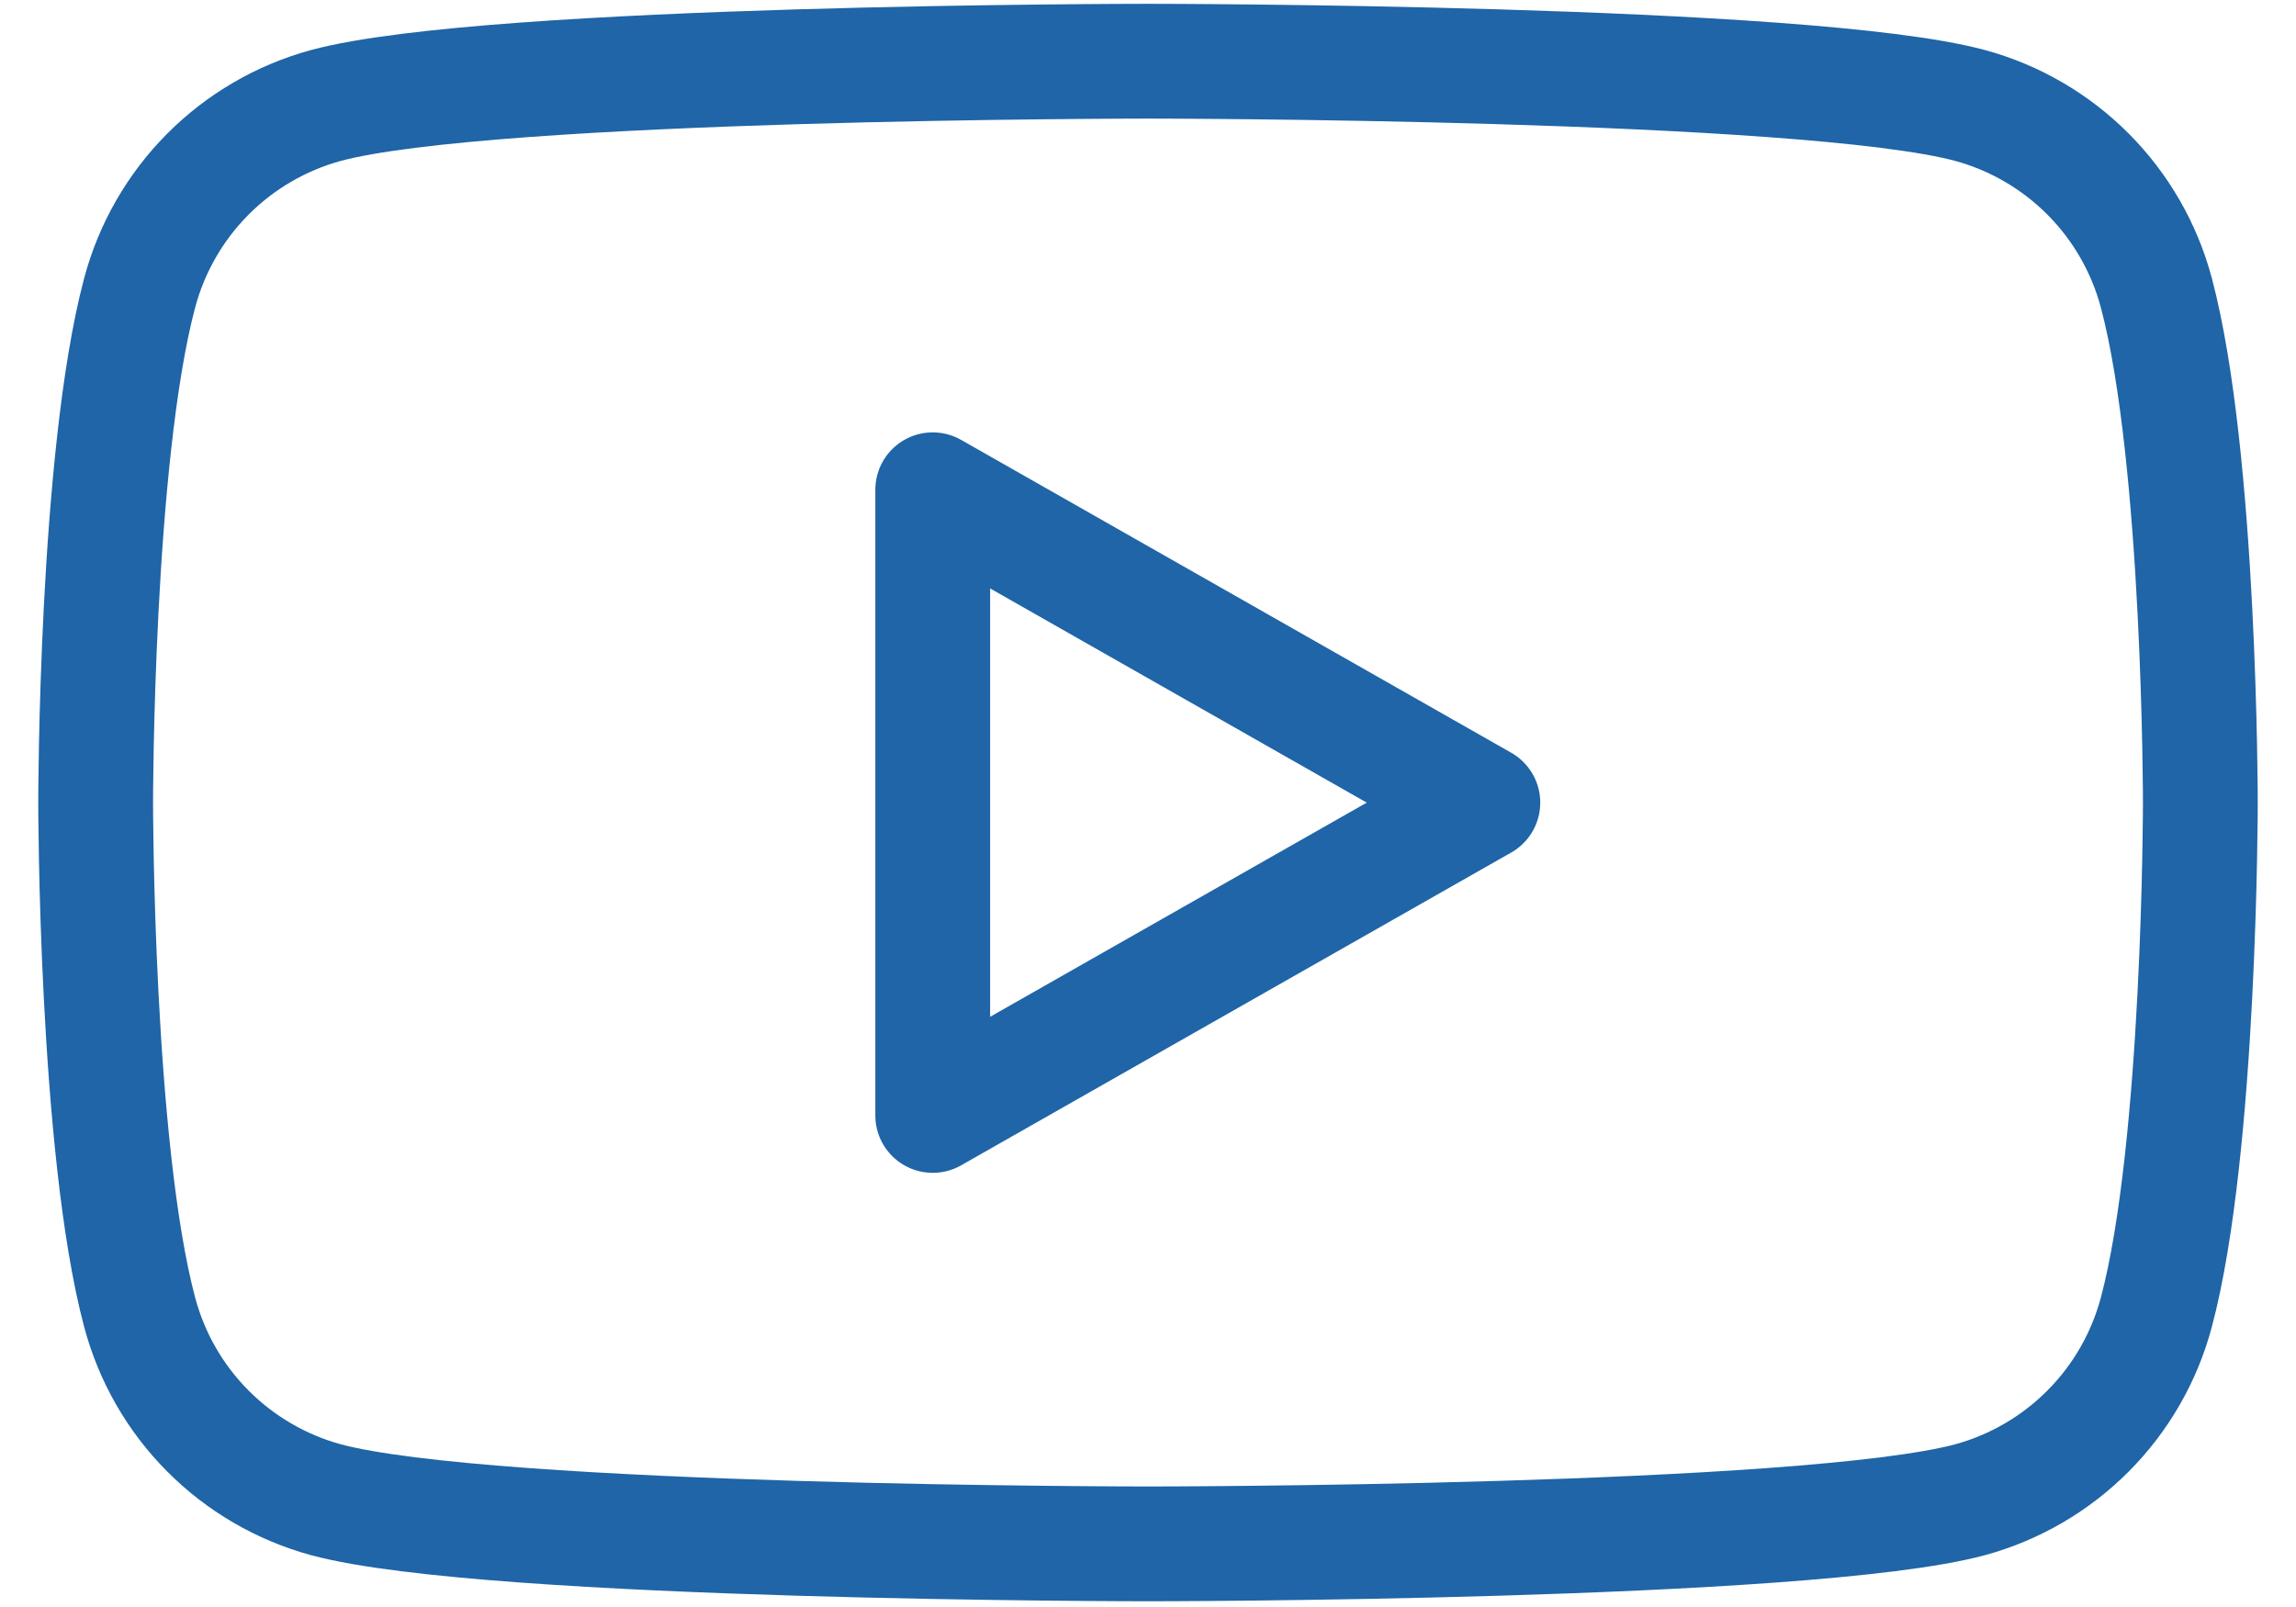 <svg width="50" height="35" viewBox="0 0 50 35" fill="none" xmlns="http://www.w3.org/2000/svg">
<path d="M46.958 6.375C46.698 5.401 46.187 4.511 45.476 3.796C44.765 3.081 43.879 2.564 42.906 2.298C39.333 1.333 25 1.333 25 1.333C25 1.333 10.667 1.333 7.094 2.298C6.121 2.564 5.235 3.081 4.524 3.796C3.813 4.511 3.302 5.401 3.042 6.375C2.083 9.975 2.083 17.479 2.083 17.479C2.083 17.479 2.083 24.983 3.042 28.583C3.302 29.558 3.812 30.448 4.523 31.163C5.234 31.879 6.121 32.396 7.094 32.663C10.669 33.625 25 33.625 25 33.625C25 33.625 39.333 33.625 42.906 32.663C43.879 32.396 44.765 31.879 45.476 31.163C46.187 30.448 46.698 29.558 46.958 28.583C47.917 24.988 47.917 17.479 47.917 17.479C47.917 17.479 47.917 9.975 46.958 6.375ZM20.312 24.294V10.667L32.292 17.481L20.312 24.294Z" stroke="#1F65A7" stroke-width="2.5" stroke-miterlimit="10" stroke-linejoin="round"/>
</svg>
